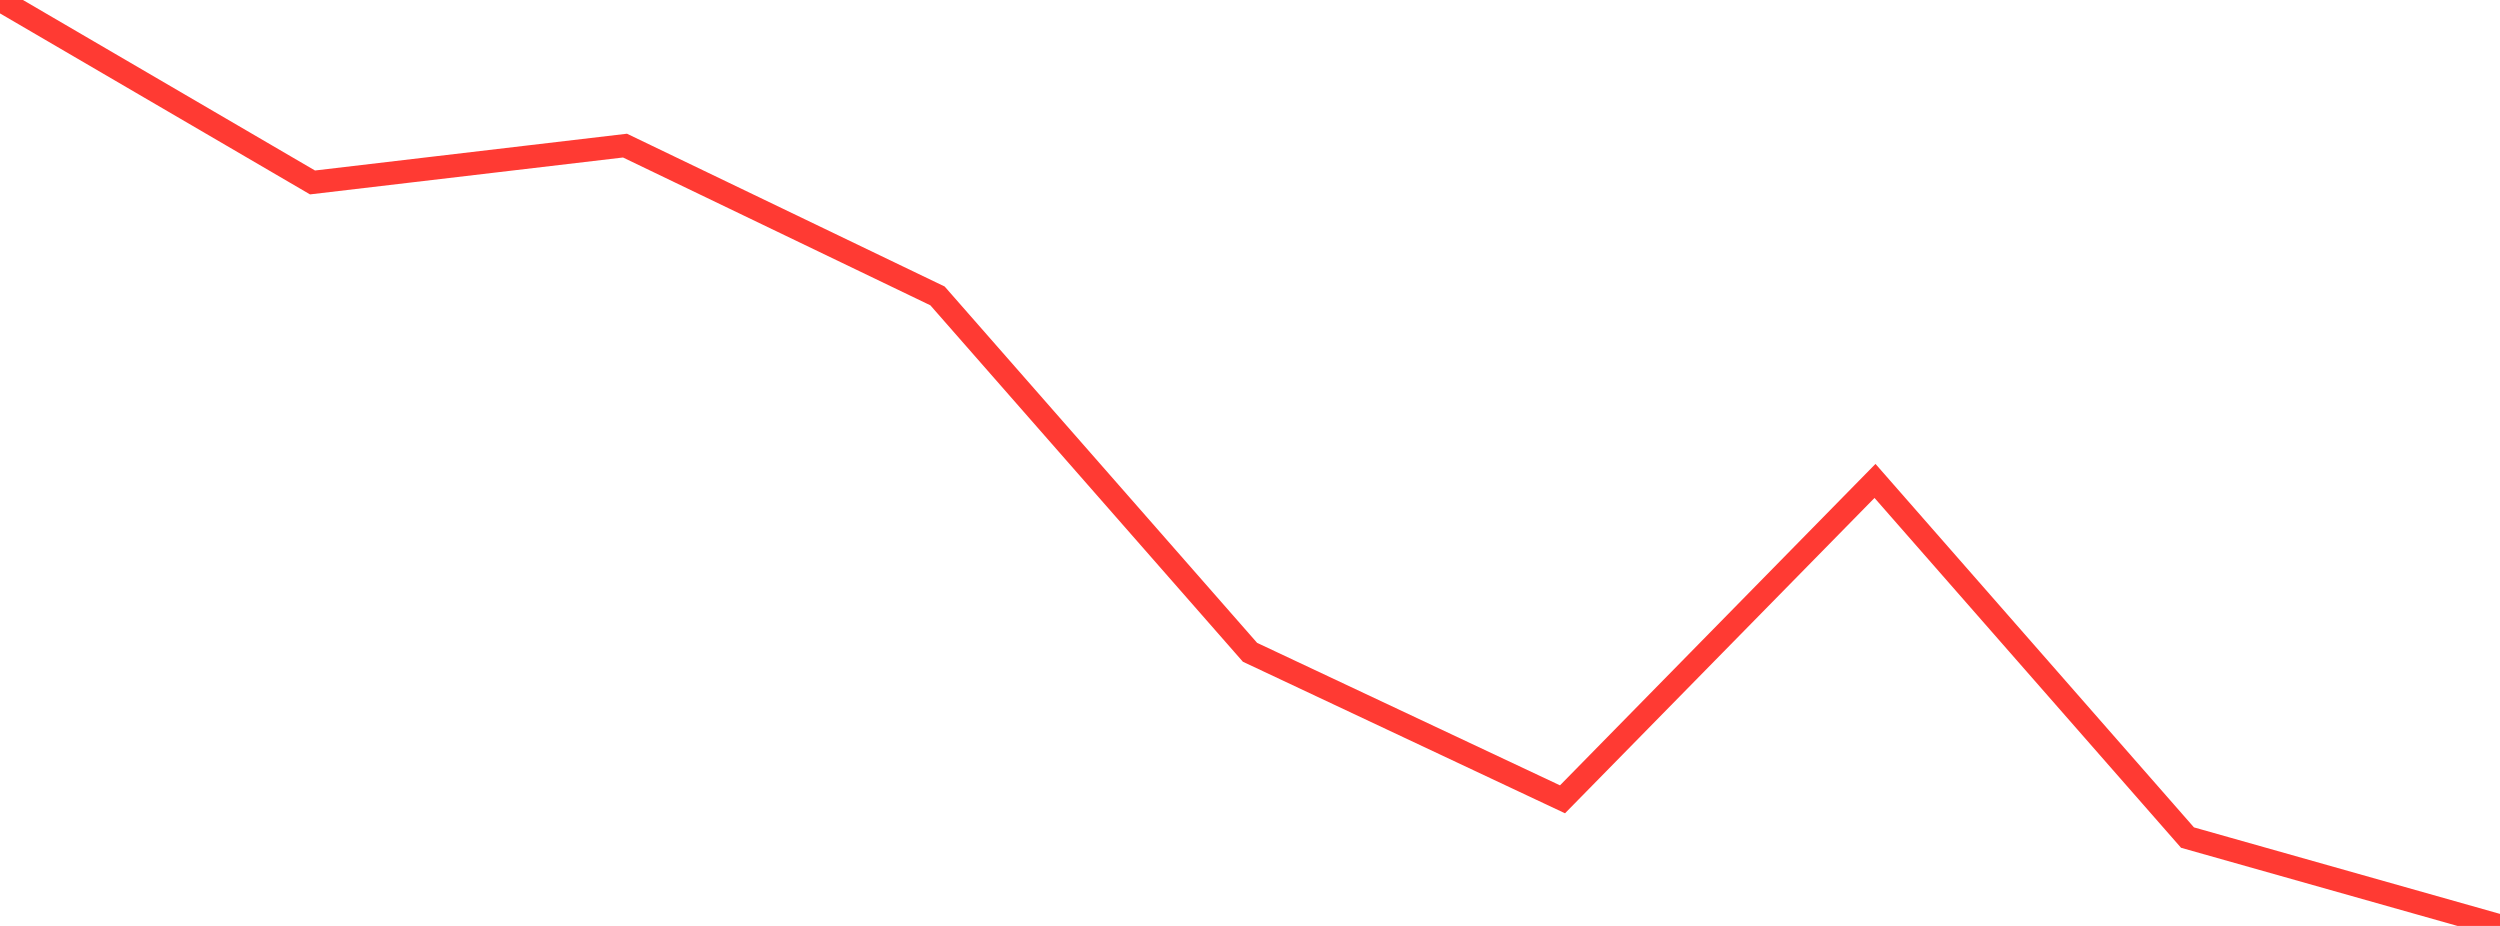 <?xml version="1.0" standalone="no"?>
<!DOCTYPE svg PUBLIC "-//W3C//DTD SVG 1.1//EN" "http://www.w3.org/Graphics/SVG/1.1/DTD/svg11.dtd">

<svg width="135" height="50" viewBox="0 0 135 50" preserveAspectRatio="none" 
  xmlns="http://www.w3.org/2000/svg"
  xmlns:xlink="http://www.w3.org/1999/xlink">


<polyline points="0.0, 0.0 16.875, 9.852 33.75, 7.863 50.625, 15.979 67.5, 35.224 84.375, 43.163 101.25, 25.97 118.125, 45.229 135.0, 50.0" fill="none" stroke="#ff3a33" stroke-width="1.25"/>

</svg>